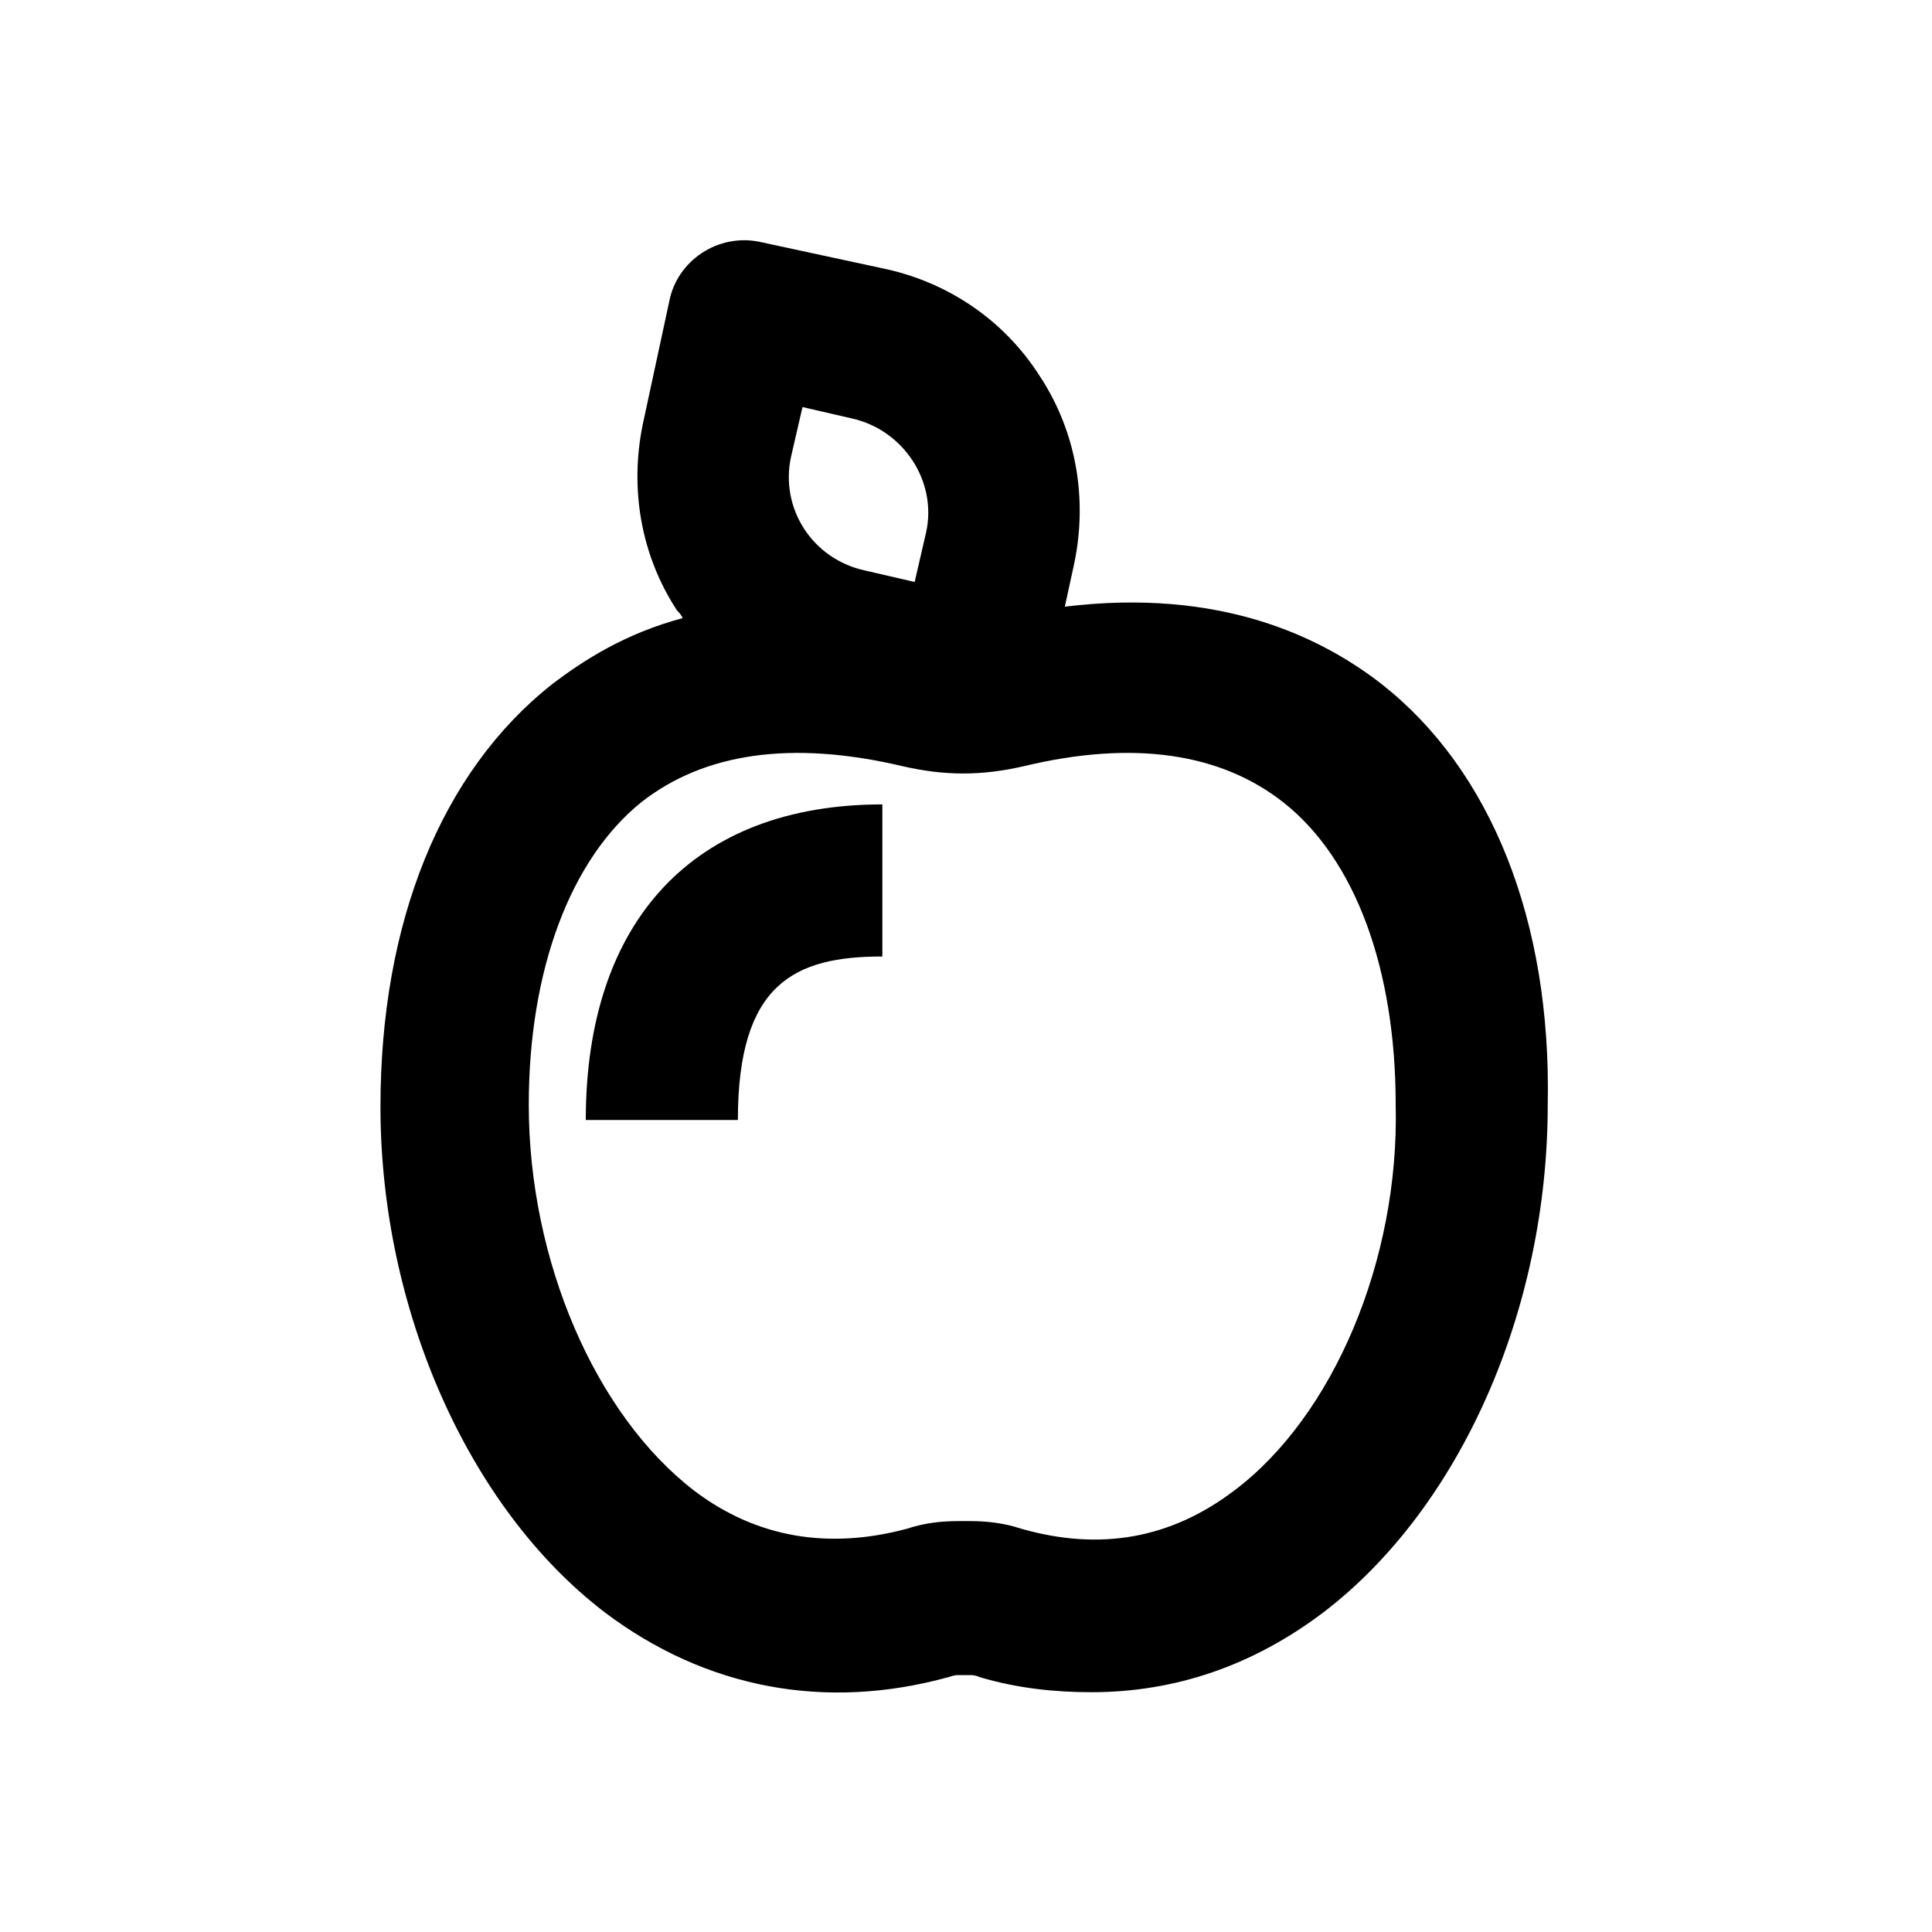 <?xml version="1.0" encoding="UTF-8"?>
<!-- Uploaded to: ICON Repo, www.svgrepo.com, Generator: ICON Repo Mixer Tools -->
<svg fill="#000000" width="800px" height="800px" version="1.1" viewBox="144 144 512 512" xmlns="http://www.w3.org/2000/svg">
 <g>
  <path d="m510.33 325.43c-16.121-12.594-42.824-25.695-84.137-20.656l2.519-11.586c3.527-17.129 0.504-34.762-9.07-49.375-9.57-15.113-24.684-25.188-41.812-28.715l-32.746-7.055c-5.039-1.008-10.578 0-15.113 3.023-4.535 3.023-7.559 7.559-8.566 12.594l-7.055 32.75c-3.527 17.129-0.504 34.762 9.07 49.375 0.504 0.504 1.008 1.008 1.512 2.016-15.113 4.031-26.199 11.082-34.762 17.633-29.223 23.176-45.344 62.977-45.344 111.85-0.004 53.398 23.172 106.3 59.445 134.01 26.703 20.152 58.441 26.199 91.191 17.129 1.512-0.504 2.016-0.504 2.519-0.504h3.023c0.504 0 1.512 0 2.519 0.504 10.078 3.023 20.152 4.031 29.727 4.031 22.168 0 42.824-7.055 61.465-21.16 36.273-27.711 59.449-80.105 59.449-134.52 1.004-48.871-15.117-88.672-43.836-111.34zm-156.68-60.457 3.023-13.098 13.098 3.023c13.602 3.023 22.672 16.625 19.648 30.23l-3.023 13.098-13.098-3.023c-14.105-3.023-22.672-16.625-19.648-30.23zm117.39 274.07c-16.625 12.594-35.266 16.121-56.426 10.078-4.535-1.512-9.07-2.016-13.602-2.016h-3.023c-4.535 0-9.07 0.504-13.602 2.016-20.656 5.543-39.801 2.519-56.426-10.078-26.199-20.152-43.832-60.961-43.832-102.27 0-35.77 11.082-64.992 29.727-80.105 16.625-13.098 39.801-16.625 69.527-9.574 11.082 2.519 20.656 2.519 31.738 0 29.223-7.055 52.395-3.527 69.023 9.574 19.145 15.113 29.727 44.336 29.727 80.105 1 41.312-16.633 82.625-42.832 102.27z"/>
  <path d="m299.24 440.81h40.305c0-36.273 15.113-43.328 38.289-43.328v-40.305c-49.879 0-78.594 30.73-78.594 83.633z"/>
 </g>
</svg>